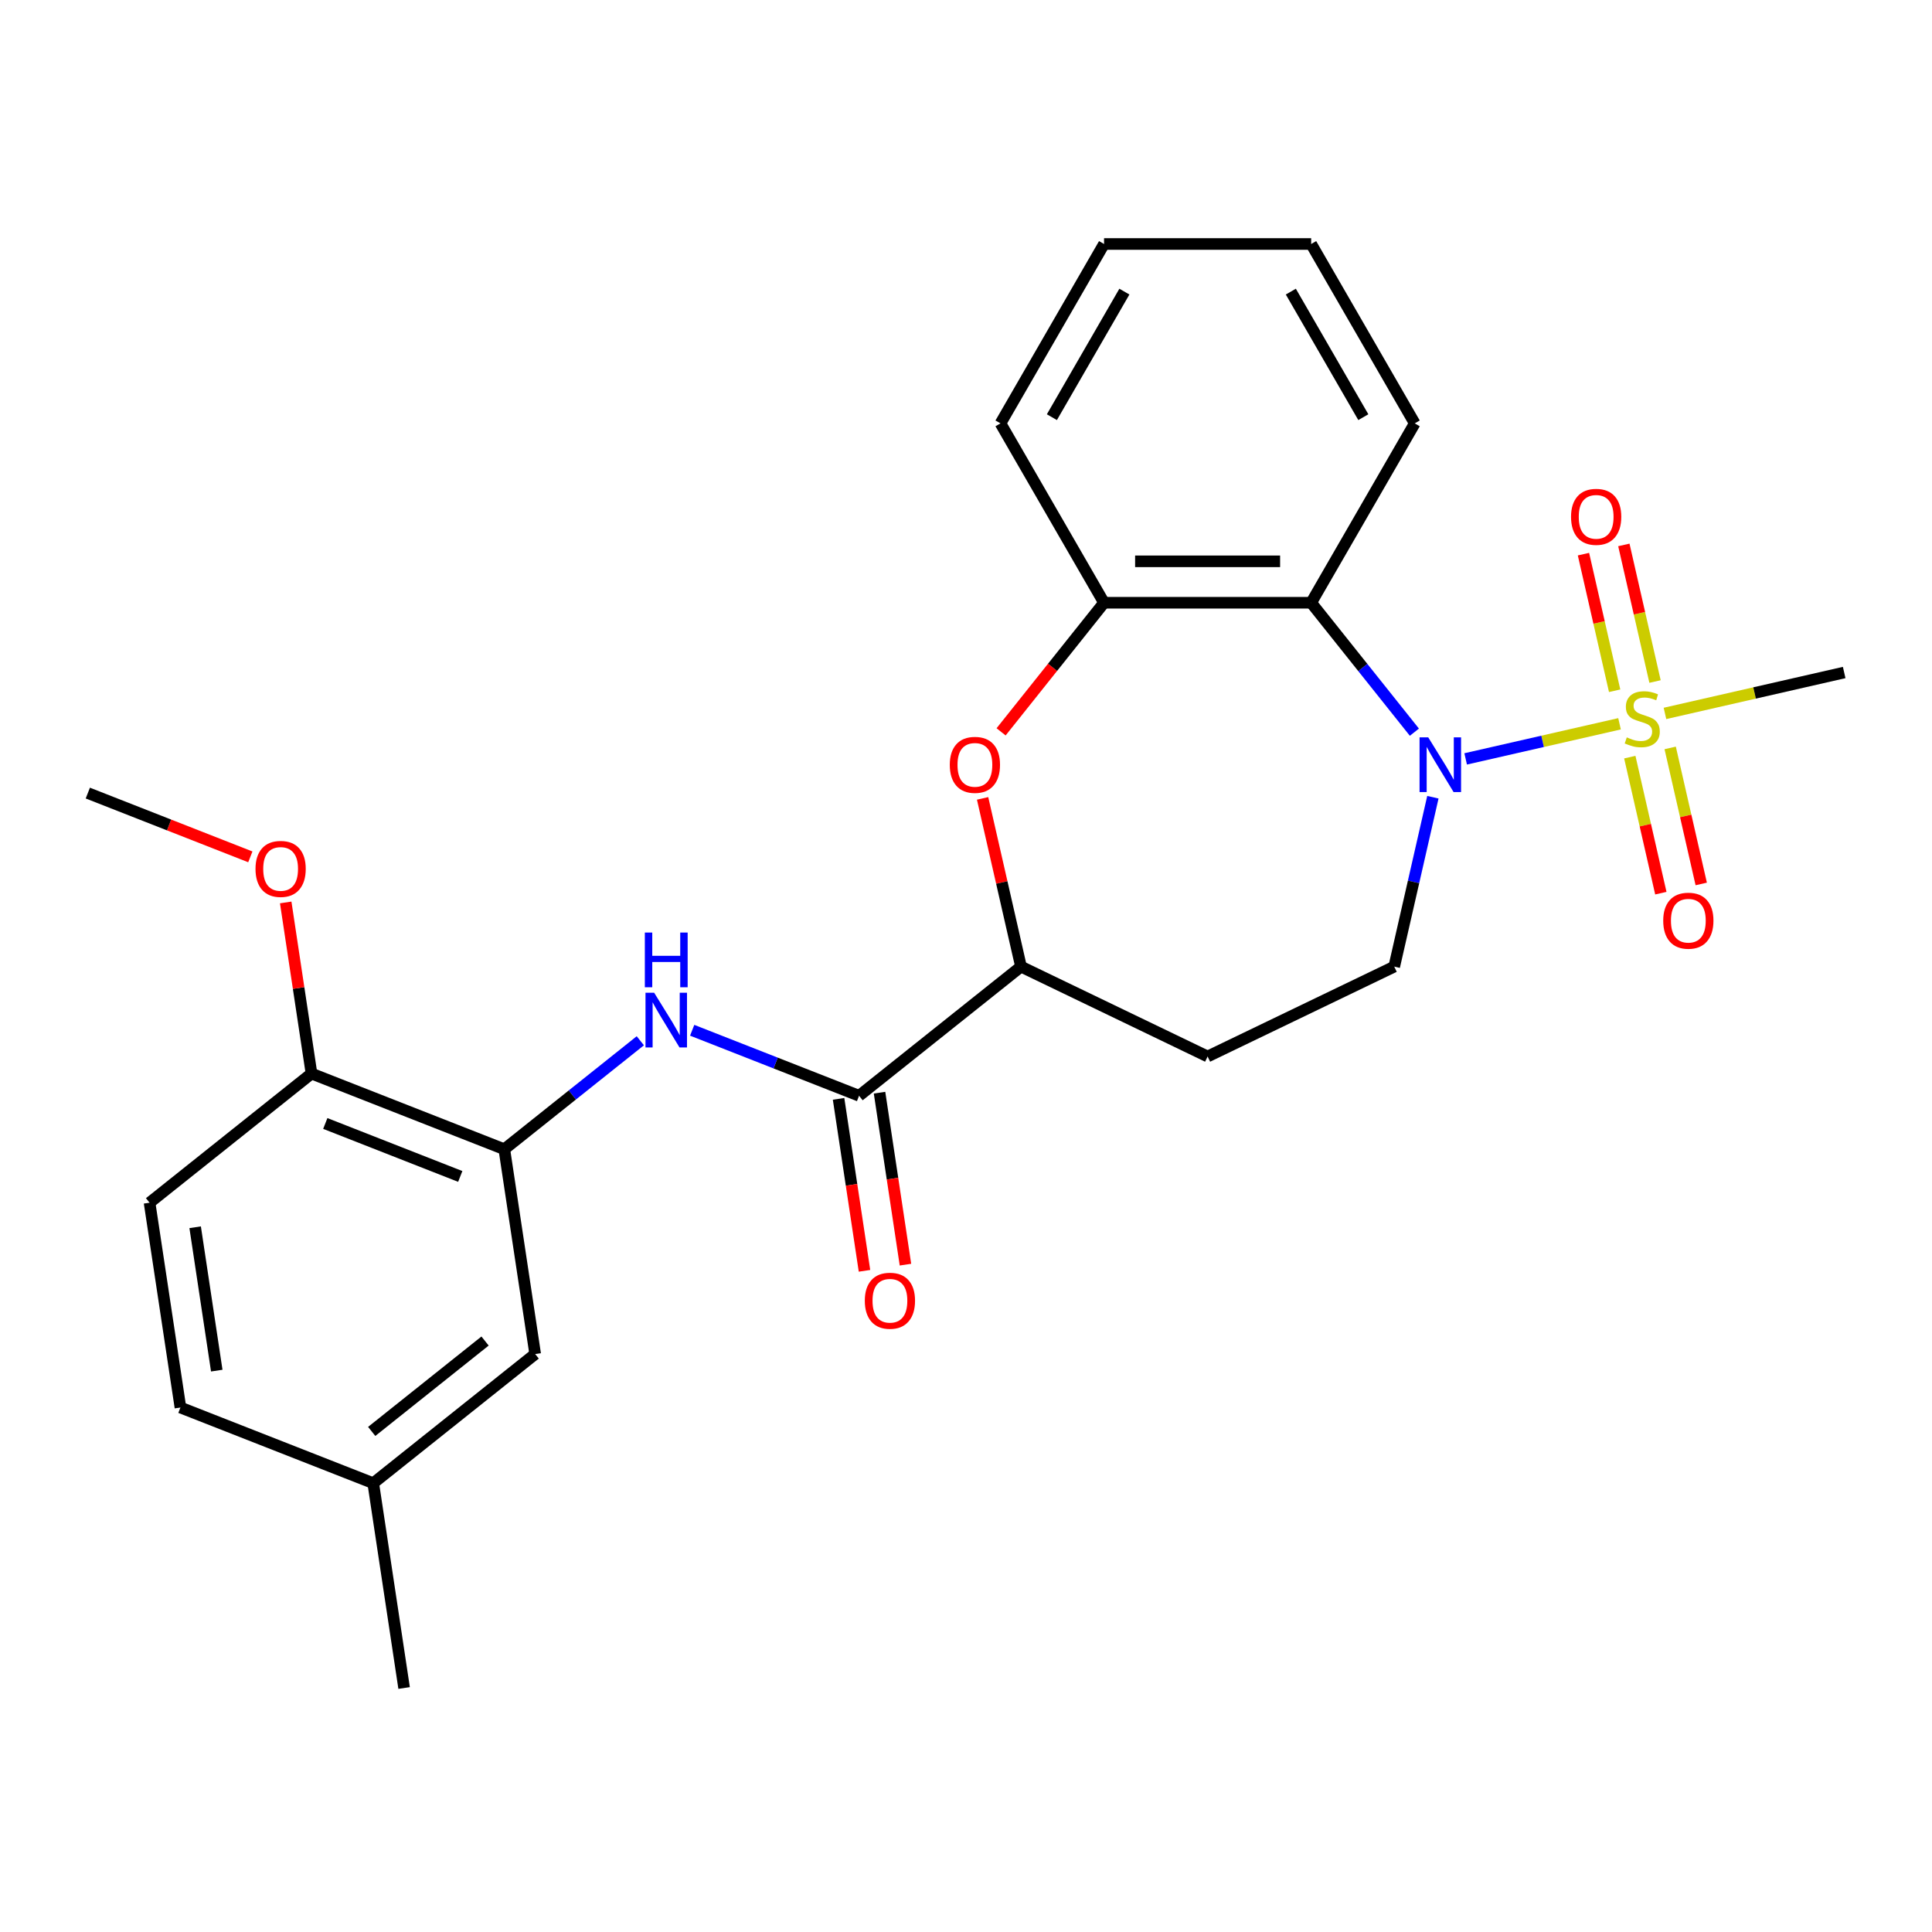 <?xml version='1.0' encoding='iso-8859-1'?>
<svg version='1.1' baseProfile='full'
              xmlns='http://www.w3.org/2000/svg'
                      xmlns:rdkit='http://www.rdkit.org/xml'
                      xmlns:xlink='http://www.w3.org/1999/xlink'
                  xml:space='preserve'
width='1000px' height='1000px' viewBox='0 0 1000 1000'>
<!-- END OF HEADER -->
<rect style='opacity:1.0;fill:#FFFFFF;stroke:none' width='1000' height='1000' x='0' y='0'> </rect>
<path class='bond-0' d='M 838.265,374.63 L 798.444,383.719' style='fill:none;fill-rule:evenodd;stroke:#CCCC00;stroke-width:6px;stroke-linecap:butt;stroke-linejoin:miter;stroke-opacity:1' />
<path class='bond-0' d='M 798.444,383.719 L 758.623,392.808' style='fill:none;fill-rule:evenodd;stroke:#0000FF;stroke-width:6px;stroke-linecap:butt;stroke-linejoin:miter;stroke-opacity:1' />
<path class='bond-9' d='M 856.642,352.76 L 848.573,317.404' style='fill:none;fill-rule:evenodd;stroke:#CCCC00;stroke-width:6px;stroke-linecap:butt;stroke-linejoin:miter;stroke-opacity:1' />
<path class='bond-9' d='M 848.573,317.404 L 840.503,282.049' style='fill:none;fill-rule:evenodd;stroke:#FF0000;stroke-width:6px;stroke-linecap:butt;stroke-linejoin:miter;stroke-opacity:1' />
<path class='bond-9' d='M 835.738,357.531 L 827.668,322.176' style='fill:none;fill-rule:evenodd;stroke:#CCCC00;stroke-width:6px;stroke-linecap:butt;stroke-linejoin:miter;stroke-opacity:1' />
<path class='bond-9' d='M 827.668,322.176 L 819.599,286.82' style='fill:none;fill-rule:evenodd;stroke:#FF0000;stroke-width:6px;stroke-linecap:butt;stroke-linejoin:miter;stroke-opacity:1' />
<path class='bond-10' d='M 843.581,391.892 L 851.616,427.097' style='fill:none;fill-rule:evenodd;stroke:#CCCC00;stroke-width:6px;stroke-linecap:butt;stroke-linejoin:miter;stroke-opacity:1' />
<path class='bond-10' d='M 851.616,427.097 L 859.651,462.302' style='fill:none;fill-rule:evenodd;stroke:#FF0000;stroke-width:6px;stroke-linecap:butt;stroke-linejoin:miter;stroke-opacity:1' />
<path class='bond-10' d='M 864.485,387.12 L 872.52,422.326' style='fill:none;fill-rule:evenodd;stroke:#CCCC00;stroke-width:6px;stroke-linecap:butt;stroke-linejoin:miter;stroke-opacity:1' />
<path class='bond-10' d='M 872.52,422.326 L 880.556,457.531' style='fill:none;fill-rule:evenodd;stroke:#FF0000;stroke-width:6px;stroke-linecap:butt;stroke-linejoin:miter;stroke-opacity:1' />
<path class='bond-16' d='M 861.785,369.262 L 908.165,358.676' style='fill:none;fill-rule:evenodd;stroke:#CCCC00;stroke-width:6px;stroke-linecap:butt;stroke-linejoin:miter;stroke-opacity:1' />
<path class='bond-16' d='M 908.165,358.676 L 954.545,348.09' style='fill:none;fill-rule:evenodd;stroke:#000000;stroke-width:6px;stroke-linecap:butt;stroke-linejoin:miter;stroke-opacity:1' />
<path class='bond-1' d='M 732.084,378.974 L 705.372,345.478' style='fill:none;fill-rule:evenodd;stroke:#0000FF;stroke-width:6px;stroke-linecap:butt;stroke-linejoin:miter;stroke-opacity:1' />
<path class='bond-1' d='M 705.372,345.478 L 678.661,311.983' style='fill:none;fill-rule:evenodd;stroke:#000000;stroke-width:6px;stroke-linecap:butt;stroke-linejoin:miter;stroke-opacity:1' />
<path class='bond-8' d='M 741.66,412.642 L 731.654,456.482' style='fill:none;fill-rule:evenodd;stroke:#0000FF;stroke-width:6px;stroke-linecap:butt;stroke-linejoin:miter;stroke-opacity:1' />
<path class='bond-8' d='M 731.654,456.482 L 721.648,500.323' style='fill:none;fill-rule:evenodd;stroke:#000000;stroke-width:6px;stroke-linecap:butt;stroke-linejoin:miter;stroke-opacity:1' />
<path class='bond-5' d='M 678.661,311.983 L 571.452,311.983' style='fill:none;fill-rule:evenodd;stroke:#000000;stroke-width:6px;stroke-linecap:butt;stroke-linejoin:miter;stroke-opacity:1' />
<path class='bond-5' d='M 662.579,290.541 L 587.533,290.541' style='fill:none;fill-rule:evenodd;stroke:#000000;stroke-width:6px;stroke-linecap:butt;stroke-linejoin:miter;stroke-opacity:1' />
<path class='bond-19' d='M 678.661,311.983 L 732.265,219.137' style='fill:none;fill-rule:evenodd;stroke:#000000;stroke-width:6px;stroke-linecap:butt;stroke-linejoin:miter;stroke-opacity:1' />
<path class='bond-2' d='M 518.166,378.802 L 544.809,345.392' style='fill:none;fill-rule:evenodd;stroke:#FF0000;stroke-width:6px;stroke-linecap:butt;stroke-linejoin:miter;stroke-opacity:1' />
<path class='bond-2' d='M 544.809,345.392 L 571.452,311.983' style='fill:none;fill-rule:evenodd;stroke:#000000;stroke-width:6px;stroke-linecap:butt;stroke-linejoin:miter;stroke-opacity:1' />
<path class='bond-26' d='M 508.589,413.242 L 518.527,456.782' style='fill:none;fill-rule:evenodd;stroke:#FF0000;stroke-width:6px;stroke-linecap:butt;stroke-linejoin:miter;stroke-opacity:1' />
<path class='bond-26' d='M 518.527,456.782 L 528.465,500.323' style='fill:none;fill-rule:evenodd;stroke:#000000;stroke-width:6px;stroke-linecap:butt;stroke-linejoin:miter;stroke-opacity:1' />
<path class='bond-3' d='M 444.645,567.166 L 528.465,500.323' style='fill:none;fill-rule:evenodd;stroke:#000000;stroke-width:6px;stroke-linecap:butt;stroke-linejoin:miter;stroke-opacity:1' />
<path class='bond-4' d='M 444.645,567.166 L 401.457,550.216' style='fill:none;fill-rule:evenodd;stroke:#000000;stroke-width:6px;stroke-linecap:butt;stroke-linejoin:miter;stroke-opacity:1' />
<path class='bond-4' d='M 401.457,550.216 L 358.268,533.266' style='fill:none;fill-rule:evenodd;stroke:#0000FF;stroke-width:6px;stroke-linecap:butt;stroke-linejoin:miter;stroke-opacity:1' />
<path class='bond-14' d='M 434.044,568.764 L 440.752,613.27' style='fill:none;fill-rule:evenodd;stroke:#000000;stroke-width:6px;stroke-linecap:butt;stroke-linejoin:miter;stroke-opacity:1' />
<path class='bond-14' d='M 440.752,613.27 L 447.461,657.775' style='fill:none;fill-rule:evenodd;stroke:#FF0000;stroke-width:6px;stroke-linecap:butt;stroke-linejoin:miter;stroke-opacity:1' />
<path class='bond-14' d='M 455.247,565.568 L 461.955,610.074' style='fill:none;fill-rule:evenodd;stroke:#000000;stroke-width:6px;stroke-linecap:butt;stroke-linejoin:miter;stroke-opacity:1' />
<path class='bond-14' d='M 461.955,610.074 L 468.663,654.579' style='fill:none;fill-rule:evenodd;stroke:#FF0000;stroke-width:6px;stroke-linecap:butt;stroke-linejoin:miter;stroke-opacity:1' />
<path class='bond-6' d='M 331.427,538.701 L 296.228,566.771' style='fill:none;fill-rule:evenodd;stroke:#0000FF;stroke-width:6px;stroke-linecap:butt;stroke-linejoin:miter;stroke-opacity:1' />
<path class='bond-6' d='M 296.228,566.771 L 261.029,594.842' style='fill:none;fill-rule:evenodd;stroke:#000000;stroke-width:6px;stroke-linecap:butt;stroke-linejoin:miter;stroke-opacity:1' />
<path class='bond-21' d='M 571.452,311.983 L 517.848,219.137' style='fill:none;fill-rule:evenodd;stroke:#000000;stroke-width:6px;stroke-linecap:butt;stroke-linejoin:miter;stroke-opacity:1' />
<path class='bond-12' d='M 261.029,594.842 L 161.231,555.674' style='fill:none;fill-rule:evenodd;stroke:#000000;stroke-width:6px;stroke-linecap:butt;stroke-linejoin:miter;stroke-opacity:1' />
<path class='bond-12' d='M 238.225,608.926 L 168.367,581.509' style='fill:none;fill-rule:evenodd;stroke:#000000;stroke-width:6px;stroke-linecap:butt;stroke-linejoin:miter;stroke-opacity:1' />
<path class='bond-13' d='M 261.029,594.842 L 277.007,700.853' style='fill:none;fill-rule:evenodd;stroke:#000000;stroke-width:6px;stroke-linecap:butt;stroke-linejoin:miter;stroke-opacity:1' />
<path class='bond-7' d='M 528.465,500.323 L 625.056,546.839' style='fill:none;fill-rule:evenodd;stroke:#000000;stroke-width:6px;stroke-linecap:butt;stroke-linejoin:miter;stroke-opacity:1' />
<path class='bond-11' d='M 721.648,500.323 L 625.056,546.839' style='fill:none;fill-rule:evenodd;stroke:#000000;stroke-width:6px;stroke-linecap:butt;stroke-linejoin:miter;stroke-opacity:1' />
<path class='bond-15' d='M 161.231,555.674 L 77.412,622.518' style='fill:none;fill-rule:evenodd;stroke:#000000;stroke-width:6px;stroke-linecap:butt;stroke-linejoin:miter;stroke-opacity:1' />
<path class='bond-20' d='M 161.231,555.674 L 154.556,511.389' style='fill:none;fill-rule:evenodd;stroke:#000000;stroke-width:6px;stroke-linecap:butt;stroke-linejoin:miter;stroke-opacity:1' />
<path class='bond-20' d='M 154.556,511.389 L 147.881,467.103' style='fill:none;fill-rule:evenodd;stroke:#FF0000;stroke-width:6px;stroke-linecap:butt;stroke-linejoin:miter;stroke-opacity:1' />
<path class='bond-17' d='M 277.007,700.853 L 193.188,767.697' style='fill:none;fill-rule:evenodd;stroke:#000000;stroke-width:6px;stroke-linecap:butt;stroke-linejoin:miter;stroke-opacity:1' />
<path class='bond-17' d='M 251.066,694.116 L 192.392,740.906' style='fill:none;fill-rule:evenodd;stroke:#000000;stroke-width:6px;stroke-linecap:butt;stroke-linejoin:miter;stroke-opacity:1' />
<path class='bond-28' d='M 77.412,622.518 L 93.39,728.529' style='fill:none;fill-rule:evenodd;stroke:#000000;stroke-width:6px;stroke-linecap:butt;stroke-linejoin:miter;stroke-opacity:1' />
<path class='bond-28' d='M 101.011,635.224 L 112.196,709.432' style='fill:none;fill-rule:evenodd;stroke:#000000;stroke-width:6px;stroke-linecap:butt;stroke-linejoin:miter;stroke-opacity:1' />
<path class='bond-18' d='M 193.188,767.697 L 93.39,728.529' style='fill:none;fill-rule:evenodd;stroke:#000000;stroke-width:6px;stroke-linecap:butt;stroke-linejoin:miter;stroke-opacity:1' />
<path class='bond-22' d='M 193.188,767.697 L 209.167,873.708' style='fill:none;fill-rule:evenodd;stroke:#000000;stroke-width:6px;stroke-linecap:butt;stroke-linejoin:miter;stroke-opacity:1' />
<path class='bond-24' d='M 732.265,219.137 L 678.661,126.292' style='fill:none;fill-rule:evenodd;stroke:#000000;stroke-width:6px;stroke-linecap:butt;stroke-linejoin:miter;stroke-opacity:1' />
<path class='bond-24' d='M 705.655,215.932 L 668.132,150.94' style='fill:none;fill-rule:evenodd;stroke:#000000;stroke-width:6px;stroke-linecap:butt;stroke-linejoin:miter;stroke-opacity:1' />
<path class='bond-23' d='M 129.572,443.509 L 87.513,427.002' style='fill:none;fill-rule:evenodd;stroke:#FF0000;stroke-width:6px;stroke-linecap:butt;stroke-linejoin:miter;stroke-opacity:1' />
<path class='bond-23' d='M 87.513,427.002 L 45.455,410.495' style='fill:none;fill-rule:evenodd;stroke:#000000;stroke-width:6px;stroke-linecap:butt;stroke-linejoin:miter;stroke-opacity:1' />
<path class='bond-27' d='M 517.848,219.137 L 571.452,126.292' style='fill:none;fill-rule:evenodd;stroke:#000000;stroke-width:6px;stroke-linecap:butt;stroke-linejoin:miter;stroke-opacity:1' />
<path class='bond-27' d='M 544.457,215.932 L 581.98,150.94' style='fill:none;fill-rule:evenodd;stroke:#000000;stroke-width:6px;stroke-linecap:butt;stroke-linejoin:miter;stroke-opacity:1' />
<path class='bond-25' d='M 678.661,126.292 L 571.452,126.292' style='fill:none;fill-rule:evenodd;stroke:#000000;stroke-width:6px;stroke-linecap:butt;stroke-linejoin:miter;stroke-opacity:1' />
<path  class='atom-0' d='M 842.025 381.666
Q 842.345 381.786, 843.665 382.346
Q 844.985 382.906, 846.425 383.266
Q 847.905 383.586, 849.345 383.586
Q 852.025 383.586, 853.585 382.306
Q 855.145 380.986, 855.145 378.706
Q 855.145 377.146, 854.345 376.186
Q 853.585 375.226, 852.385 374.706
Q 851.185 374.186, 849.185 373.586
Q 846.665 372.826, 845.145 372.106
Q 843.665 371.386, 842.585 369.866
Q 841.545 368.346, 841.545 365.786
Q 841.545 362.226, 843.945 360.026
Q 846.385 357.826, 851.185 357.826
Q 854.465 357.826, 858.185 359.386
L 857.265 362.466
Q 853.865 361.066, 851.305 361.066
Q 848.545 361.066, 847.025 362.226
Q 845.505 363.346, 845.545 365.306
Q 845.545 366.826, 846.305 367.746
Q 847.105 368.666, 848.225 369.186
Q 849.385 369.706, 851.305 370.306
Q 853.865 371.106, 855.385 371.906
Q 856.905 372.706, 857.985 374.346
Q 859.105 375.946, 859.105 378.706
Q 859.105 382.626, 856.465 384.746
Q 853.865 386.826, 849.505 386.826
Q 846.985 386.826, 845.065 386.266
Q 843.185 385.746, 840.945 384.826
L 842.025 381.666
' fill='#CCCC00'/>
<path  class='atom-1' d='M 739.244 381.642
L 748.524 396.642
Q 749.444 398.122, 750.924 400.802
Q 752.404 403.482, 752.484 403.642
L 752.484 381.642
L 756.244 381.642
L 756.244 409.962
L 752.364 409.962
L 742.404 393.562
Q 741.244 391.642, 740.004 389.442
Q 738.804 387.242, 738.444 386.562
L 738.444 409.962
L 734.764 409.962
L 734.764 381.642
L 739.244 381.642
' fill='#0000FF'/>
<path  class='atom-3' d='M 491.608 395.882
Q 491.608 389.082, 494.968 385.282
Q 498.328 381.482, 504.608 381.482
Q 510.888 381.482, 514.248 385.282
Q 517.608 389.082, 517.608 395.882
Q 517.608 402.762, 514.208 406.682
Q 510.808 410.562, 504.608 410.562
Q 498.368 410.562, 494.968 406.682
Q 491.608 402.802, 491.608 395.882
M 504.608 407.362
Q 508.928 407.362, 511.248 404.482
Q 513.608 401.562, 513.608 395.882
Q 513.608 390.322, 511.248 387.522
Q 508.928 384.682, 504.608 384.682
Q 500.288 384.682, 497.928 387.482
Q 495.608 390.282, 495.608 395.882
Q 495.608 401.602, 497.928 404.482
Q 500.288 407.362, 504.608 407.362
' fill='#FF0000'/>
<path  class='atom-5' d='M 338.588 513.838
L 347.868 528.838
Q 348.788 530.318, 350.268 532.998
Q 351.748 535.678, 351.828 535.838
L 351.828 513.838
L 355.588 513.838
L 355.588 542.158
L 351.708 542.158
L 341.748 525.758
Q 340.588 523.838, 339.348 521.638
Q 338.148 519.438, 337.788 518.758
L 337.788 542.158
L 334.108 542.158
L 334.108 513.838
L 338.588 513.838
' fill='#0000FF'/>
<path  class='atom-5' d='M 333.768 482.686
L 337.608 482.686
L 337.608 494.726
L 352.088 494.726
L 352.088 482.686
L 355.928 482.686
L 355.928 511.006
L 352.088 511.006
L 352.088 497.926
L 337.608 497.926
L 337.608 511.006
L 333.768 511.006
L 333.768 482.686
' fill='#0000FF'/>
<path  class='atom-10' d='M 813.169 267.505
Q 813.169 260.705, 816.529 256.905
Q 819.889 253.105, 826.169 253.105
Q 832.449 253.105, 835.809 256.905
Q 839.169 260.705, 839.169 267.505
Q 839.169 274.385, 835.769 278.305
Q 832.369 282.185, 826.169 282.185
Q 819.929 282.185, 816.529 278.305
Q 813.169 274.425, 813.169 267.505
M 826.169 278.985
Q 830.489 278.985, 832.809 276.105
Q 835.169 273.185, 835.169 267.505
Q 835.169 261.945, 832.809 259.145
Q 830.489 256.305, 826.169 256.305
Q 821.849 256.305, 819.489 259.105
Q 817.169 261.905, 817.169 267.505
Q 817.169 273.225, 819.489 276.105
Q 821.849 278.985, 826.169 278.985
' fill='#FF0000'/>
<path  class='atom-11' d='M 860.881 476.547
Q 860.881 469.747, 864.241 465.947
Q 867.601 462.147, 873.881 462.147
Q 880.161 462.147, 883.521 465.947
Q 886.881 469.747, 886.881 476.547
Q 886.881 483.427, 883.481 487.347
Q 880.081 491.227, 873.881 491.227
Q 867.641 491.227, 864.241 487.347
Q 860.881 483.467, 860.881 476.547
M 873.881 488.027
Q 878.201 488.027, 880.521 485.147
Q 882.881 482.227, 882.881 476.547
Q 882.881 470.987, 880.521 468.187
Q 878.201 465.347, 873.881 465.347
Q 869.561 465.347, 867.201 468.147
Q 864.881 470.947, 864.881 476.547
Q 864.881 482.267, 867.201 485.147
Q 869.561 488.027, 873.881 488.027
' fill='#FF0000'/>
<path  class='atom-15' d='M 447.624 673.257
Q 447.624 666.457, 450.984 662.657
Q 454.344 658.857, 460.624 658.857
Q 466.904 658.857, 470.264 662.657
Q 473.624 666.457, 473.624 673.257
Q 473.624 680.137, 470.224 684.057
Q 466.824 687.937, 460.624 687.937
Q 454.384 687.937, 450.984 684.057
Q 447.624 680.177, 447.624 673.257
M 460.624 684.737
Q 464.944 684.737, 467.264 681.857
Q 469.624 678.937, 469.624 673.257
Q 469.624 667.697, 467.264 664.897
Q 464.944 662.057, 460.624 662.057
Q 456.304 662.057, 453.944 664.857
Q 451.624 667.657, 451.624 673.257
Q 451.624 678.977, 453.944 681.857
Q 456.304 684.737, 460.624 684.737
' fill='#FF0000'/>
<path  class='atom-21' d='M 132.252 449.743
Q 132.252 442.943, 135.612 439.143
Q 138.972 435.343, 145.252 435.343
Q 151.532 435.343, 154.892 439.143
Q 158.252 442.943, 158.252 449.743
Q 158.252 456.623, 154.852 460.543
Q 151.452 464.423, 145.252 464.423
Q 139.012 464.423, 135.612 460.543
Q 132.252 456.663, 132.252 449.743
M 145.252 461.223
Q 149.572 461.223, 151.892 458.343
Q 154.252 455.423, 154.252 449.743
Q 154.252 444.183, 151.892 441.383
Q 149.572 438.543, 145.252 438.543
Q 140.932 438.543, 138.572 441.343
Q 136.252 444.143, 136.252 449.743
Q 136.252 455.463, 138.572 458.343
Q 140.932 461.223, 145.252 461.223
' fill='#FF0000'/>
</svg>
